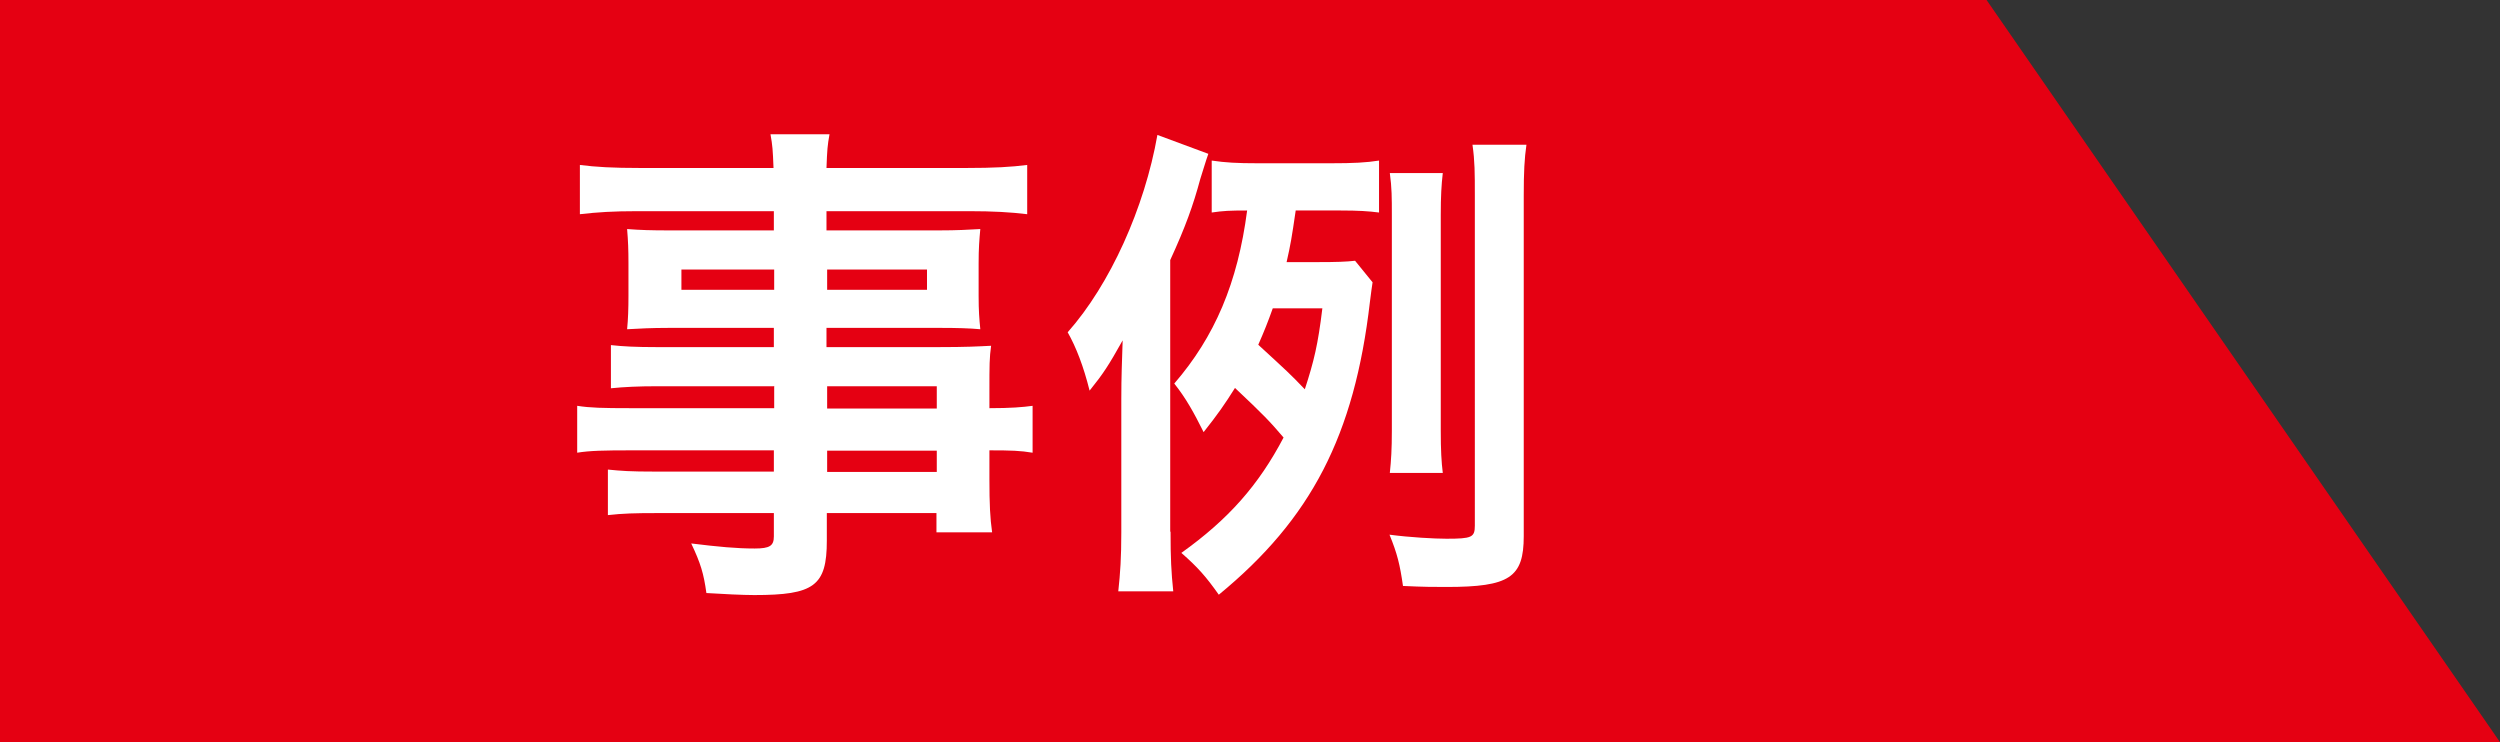 <?xml version="1.0" encoding="UTF-8"?>
<svg id="_レイヤー_2" xmlns="http://www.w3.org/2000/svg" width="74.11" height="22" viewBox="0 0 74.11 22">
  <rect x="0" y="0" width="74.11" height="22" fill="#333333" stroke="none"/>
  <defs>
    <style>
      .cls-1 {
        fill: #fff;
      }

      .cls-2 {
        fill: #e50012;
      }
    </style>
  </defs>
  <g id="text">
    <g>
      <polygon class="cls-2" points="74.11 22 0 22 0 0 58.89 0 74.11 22"/>
      <g>
        <path class="cls-1" d="M22.94,11.45h-3.48c-.52,0-.96.02-1.35.06v-1.28c.35.04.73.06,1.38.06h3.45v-.57h-3.12c-.51,0-.88.02-1.23.04.03-.3.04-.62.04-.99v-.96c0-.41-.01-.66-.04-1.02.39.03.71.04,1.26.04h3.09v-.57h-4.04c-.72,0-1.19.03-1.71.09v-1.46c.47.06.96.09,1.81.09h3.93c-.02-.53-.03-.67-.09-1h1.75c-.06.33-.07.46-.09,1h4.12c.87,0,1.35-.03,1.83-.09v1.46c-.49-.06-1.02-.09-1.72-.09h-4.23v.57h3.33c.55,0,.87-.02,1.23-.04-.03.33-.05.57-.05,1.02v.96c0,.45.02.68.05.99-.32-.03-.71-.04-1.17-.04h-3.39v.57h3.3c.87,0,1.17-.02,1.58-.04-.05.36-.05.57-.05,1.33v.52c.63,0,.99-.03,1.28-.07v1.39c-.36-.06-.63-.07-1.28-.07v.85c0,.75.02,1.16.08,1.58h-1.65v-.57h-3.25v.82c0,1.34-.38,1.61-2.15,1.61-.34,0-.94-.03-1.42-.06-.08-.58-.17-.88-.45-1.47.81.1,1.35.15,1.88.15.45,0,.57-.08.57-.36v-.69h-3.46c-.66,0-1.02.01-1.46.06v-1.35c.4.04.65.06,1.41.06h3.51v-.63h-4.21c-.84,0-1.25.01-1.62.07v-1.39c.38.06.75.07,1.59.07h4.25v-.66h-.01ZM20.2,7.99v.6h2.75v-.6s-2.75,0-2.75,0ZM24.52,8.59h2.96v-.6h-2.96v.6ZM27.77,12.11v-.66h-3.25v.66h3.25ZM24.52,13.99h3.25v-.63h-3.25v.63Z"/>
        <path class="cls-1" d="M34.7,15.76c0,.78.02,1.2.08,1.77h-1.63c.06-.55.09-1,.09-1.75v-3.95c0-.69.02-1.08.04-1.74-.42.75-.57.98-.98,1.49-.18-.72-.4-1.29-.65-1.73,1.26-1.42,2.28-3.69,2.66-5.85l1.51.56c-.07.19-.19.6-.24.75-.21.78-.44,1.42-.89,2.4v8.05h0ZM40.69,8.36c-.03.2-.04.27-.08.59-.46,3.96-1.74,6.43-4.48,8.68-.38-.54-.63-.82-1.11-1.24,1.4-1,2.29-2.01,3.03-3.42-.41-.48-.58-.66-1.44-1.47-.3.48-.51.78-.93,1.31-.29-.58-.52-1-.87-1.44,1.2-1.39,1.88-2.98,2.16-5.13-.52,0-.71.01-1.05.06v-1.54c.41.06.74.08,1.38.08h2.14c.69,0,1.06-.02,1.44-.08v1.54c-.31-.04-.61-.06-1.14-.06h-1.33c-.12.82-.15,1-.27,1.53h.93c.54,0,.84-.01,1.1-.04l.52.64h0ZM37.73,9.14c-.15.42-.25.67-.43,1.08.87.8.93.85,1.38,1.32.27-.83.39-1.32.52-2.4,0,0-1.47,0-1.47,0ZM45.17,15.89c0,1.23-.42,1.51-2.29,1.51-.38,0-.67,0-1.29-.03-.09-.63-.17-.96-.4-1.52.6.08,1.33.12,1.69.12.75,0,.84-.04.84-.39V5.8c0-.67,0-1.02-.07-1.51h1.6c-.06.41-.08.81-.08,1.51,0,0,0,10.09,0,10.09ZM41.2,14.02c.04-.38.06-.71.06-1.25v-6.39c0-.52,0-.81-.06-1.25h1.57c-.04.35-.06.68-.06,1.25v6.38c0,.6.02.93.06,1.26h-1.57Z"/>
      </g>
    </g>
  </g>
</svg>